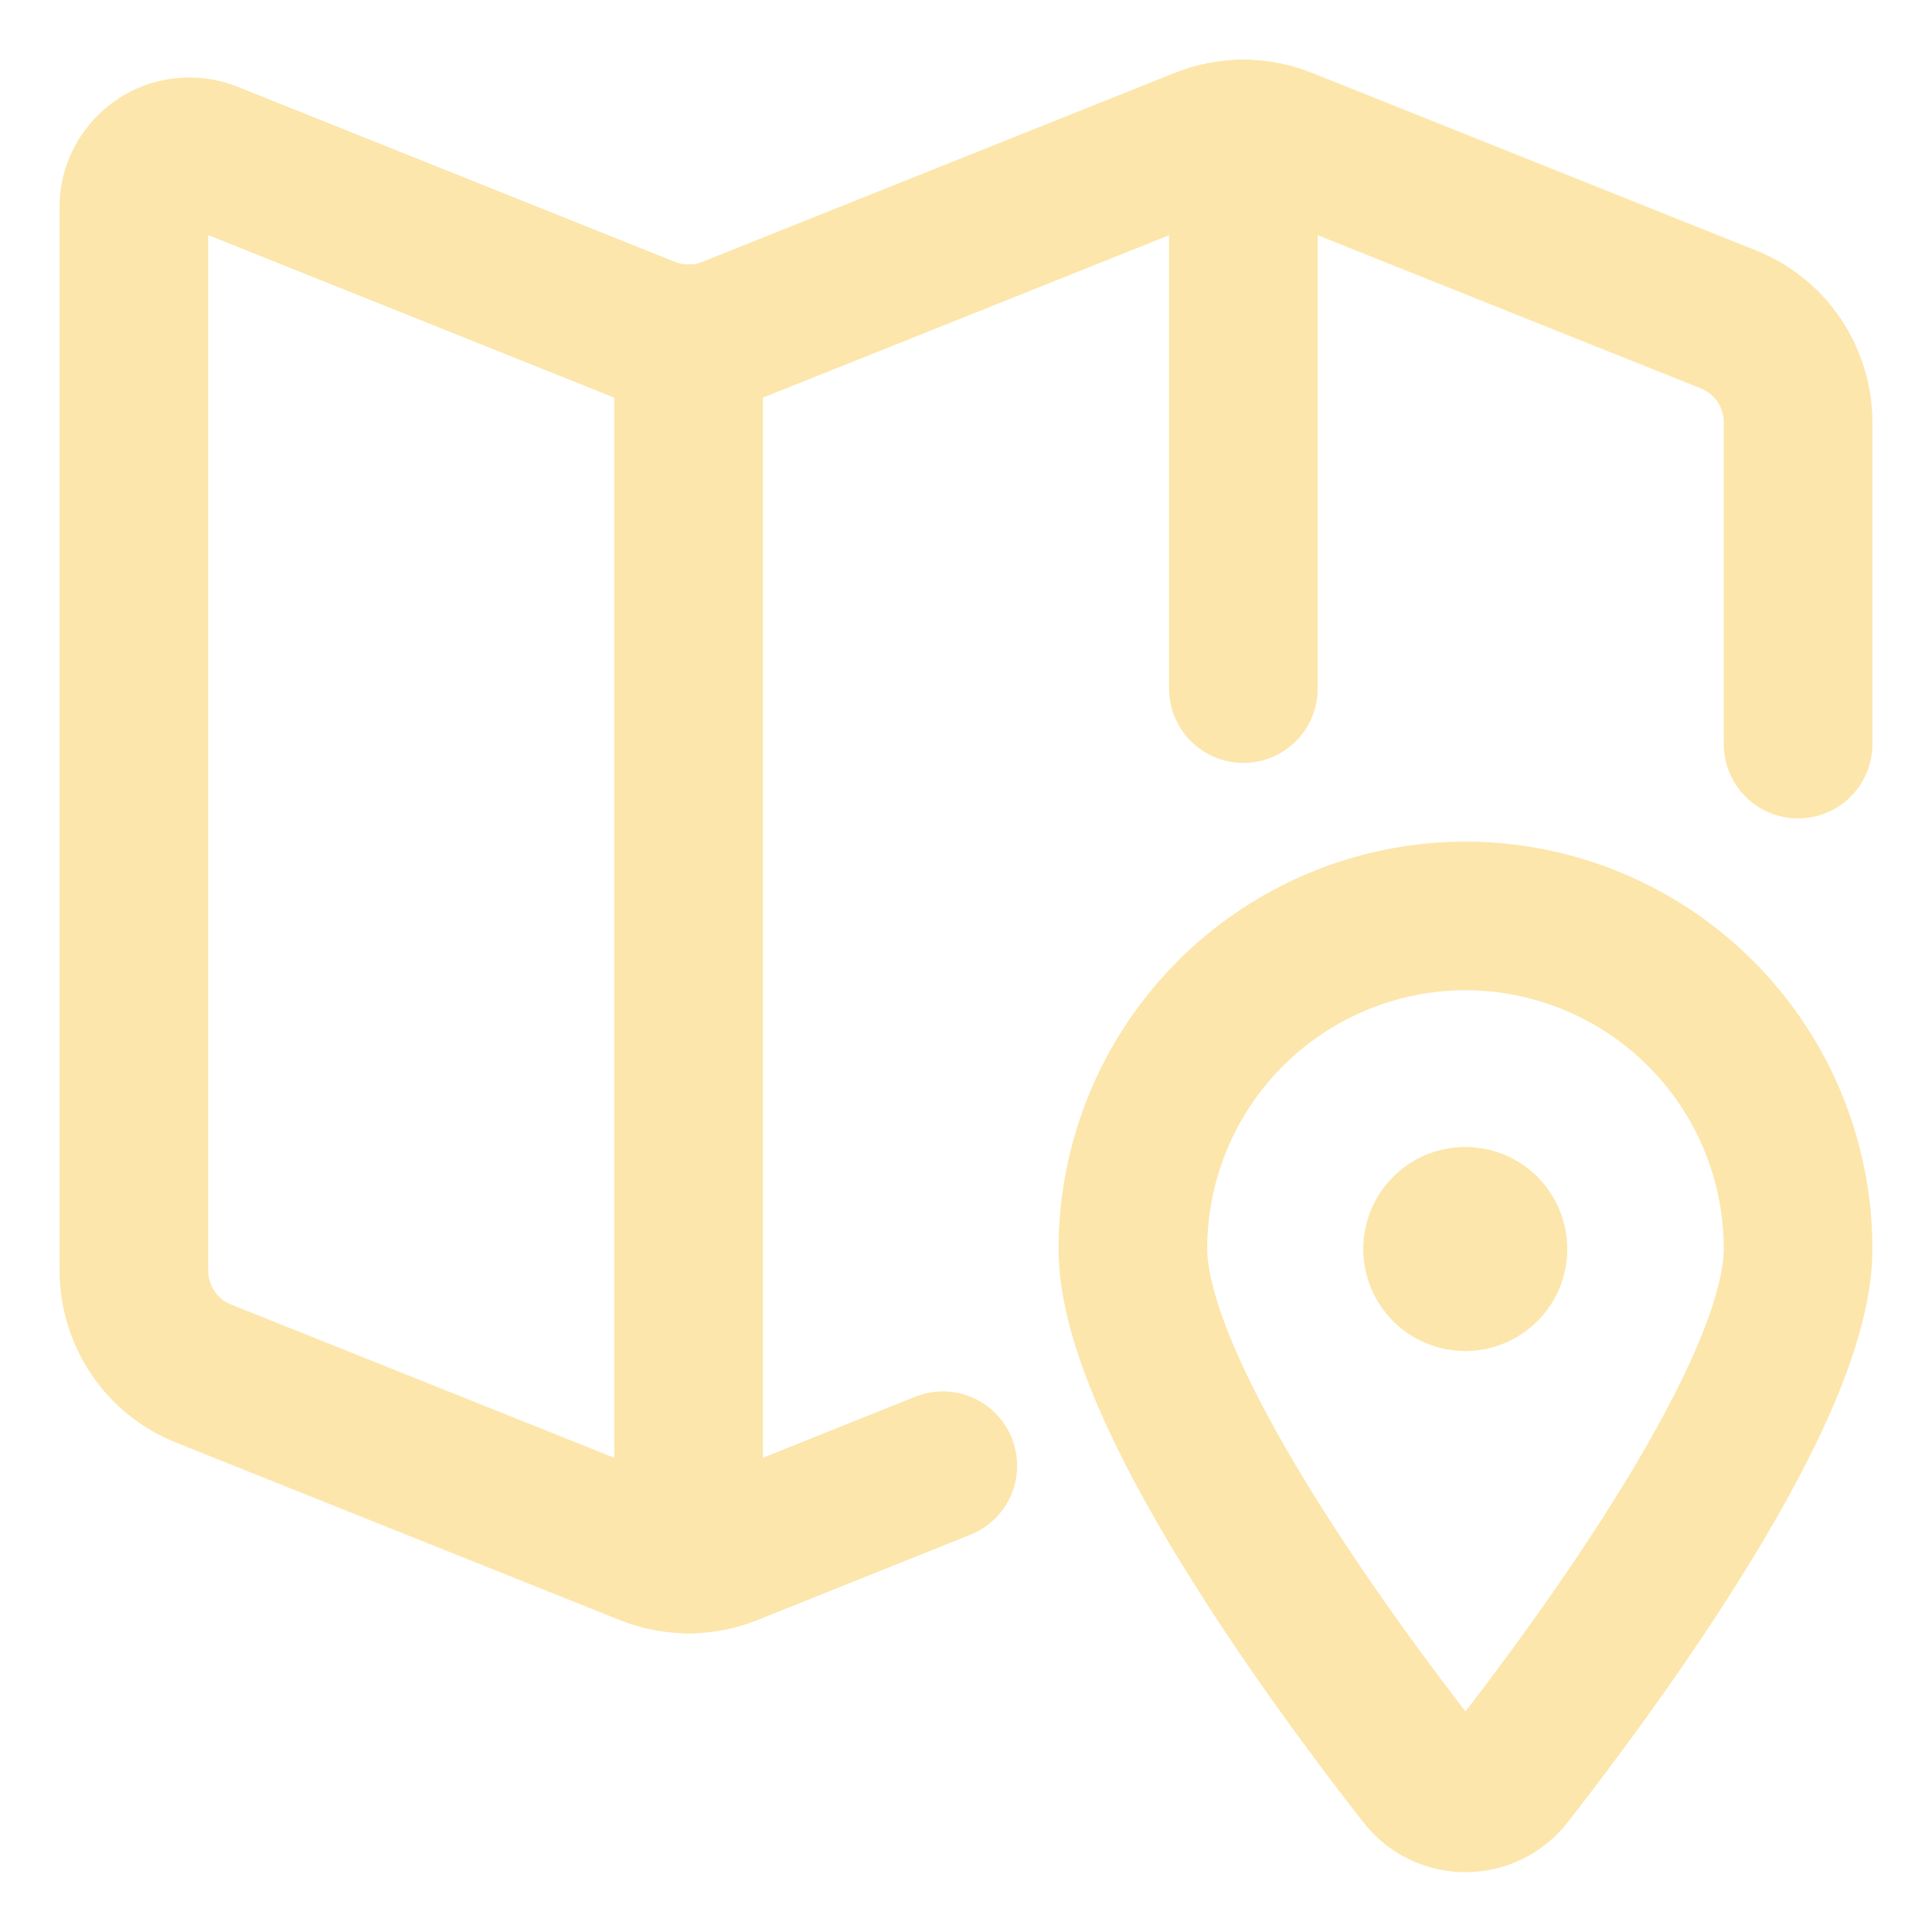 <svg width="26" height="26" viewBox="0 0 26 26" fill="none" xmlns="http://www.w3.org/2000/svg">
<path d="M24.198 10.014V5.683C24.198 5.386 24.108 5.094 23.941 4.846C23.775 4.599 23.536 4.409 23.259 4.298L17.287 1.91C16.931 1.767 16.534 1.767 16.179 1.91L9.821 4.453C9.466 4.596 9.069 4.596 8.713 4.453L2.826 2.096C2.712 2.05 2.589 2.035 2.467 2.047C2.344 2.061 2.228 2.102 2.129 2.172C2.026 2.242 1.945 2.333 1.887 2.443C1.828 2.551 1.799 2.674 1.802 2.793V17.1C1.802 17.398 1.892 17.689 2.059 17.937C2.225 18.185 2.464 18.375 2.741 18.485L8.713 20.874C9.069 21.017 9.466 21.017 9.821 20.874L12.688 19.725" stroke="#FCE6AB" stroke-width="2" stroke-linecap="round" stroke-linejoin="round"/>
<path d="M9.267 4.558V20.982" stroke="#FCE6AB" stroke-width="2" stroke-linecap="round" stroke-linejoin="round"/>
<path d="M16.733 1.802V9.267" stroke="#FCE6AB" stroke-width="2" stroke-linecap="round" stroke-linejoin="round"/>
<path d="M19.719 12.326C20.906 12.326 22.046 12.799 22.886 13.639C23.726 14.479 24.198 15.619 24.198 16.806C24.198 18.719 21.521 22.355 20.308 23.909C20.238 24 20.148 24.07 20.049 24.119C19.947 24.169 19.836 24.195 19.722 24.195C19.608 24.195 19.497 24.169 19.395 24.119C19.293 24.07 19.203 23.997 19.136 23.909C17.92 22.355 15.246 18.716 15.246 16.806C15.246 15.619 15.718 14.479 16.558 13.639C17.398 12.799 18.538 12.326 19.725 12.326H19.719Z" stroke="#FCE6AB" stroke-width="2" stroke-linecap="round" stroke-linejoin="round"/>
<path d="M19.719 17.182C19.512 17.182 19.346 17.015 19.346 16.808C19.346 16.602 19.512 16.435 19.719 16.435" stroke="#FCE6AB" stroke-width="2"/>
<path d="M19.719 17.182C19.926 17.182 20.092 17.015 20.092 16.808C20.092 16.602 19.926 16.435 19.719 16.435" stroke="#FCE6AB" stroke-width="2"/>
</svg>

